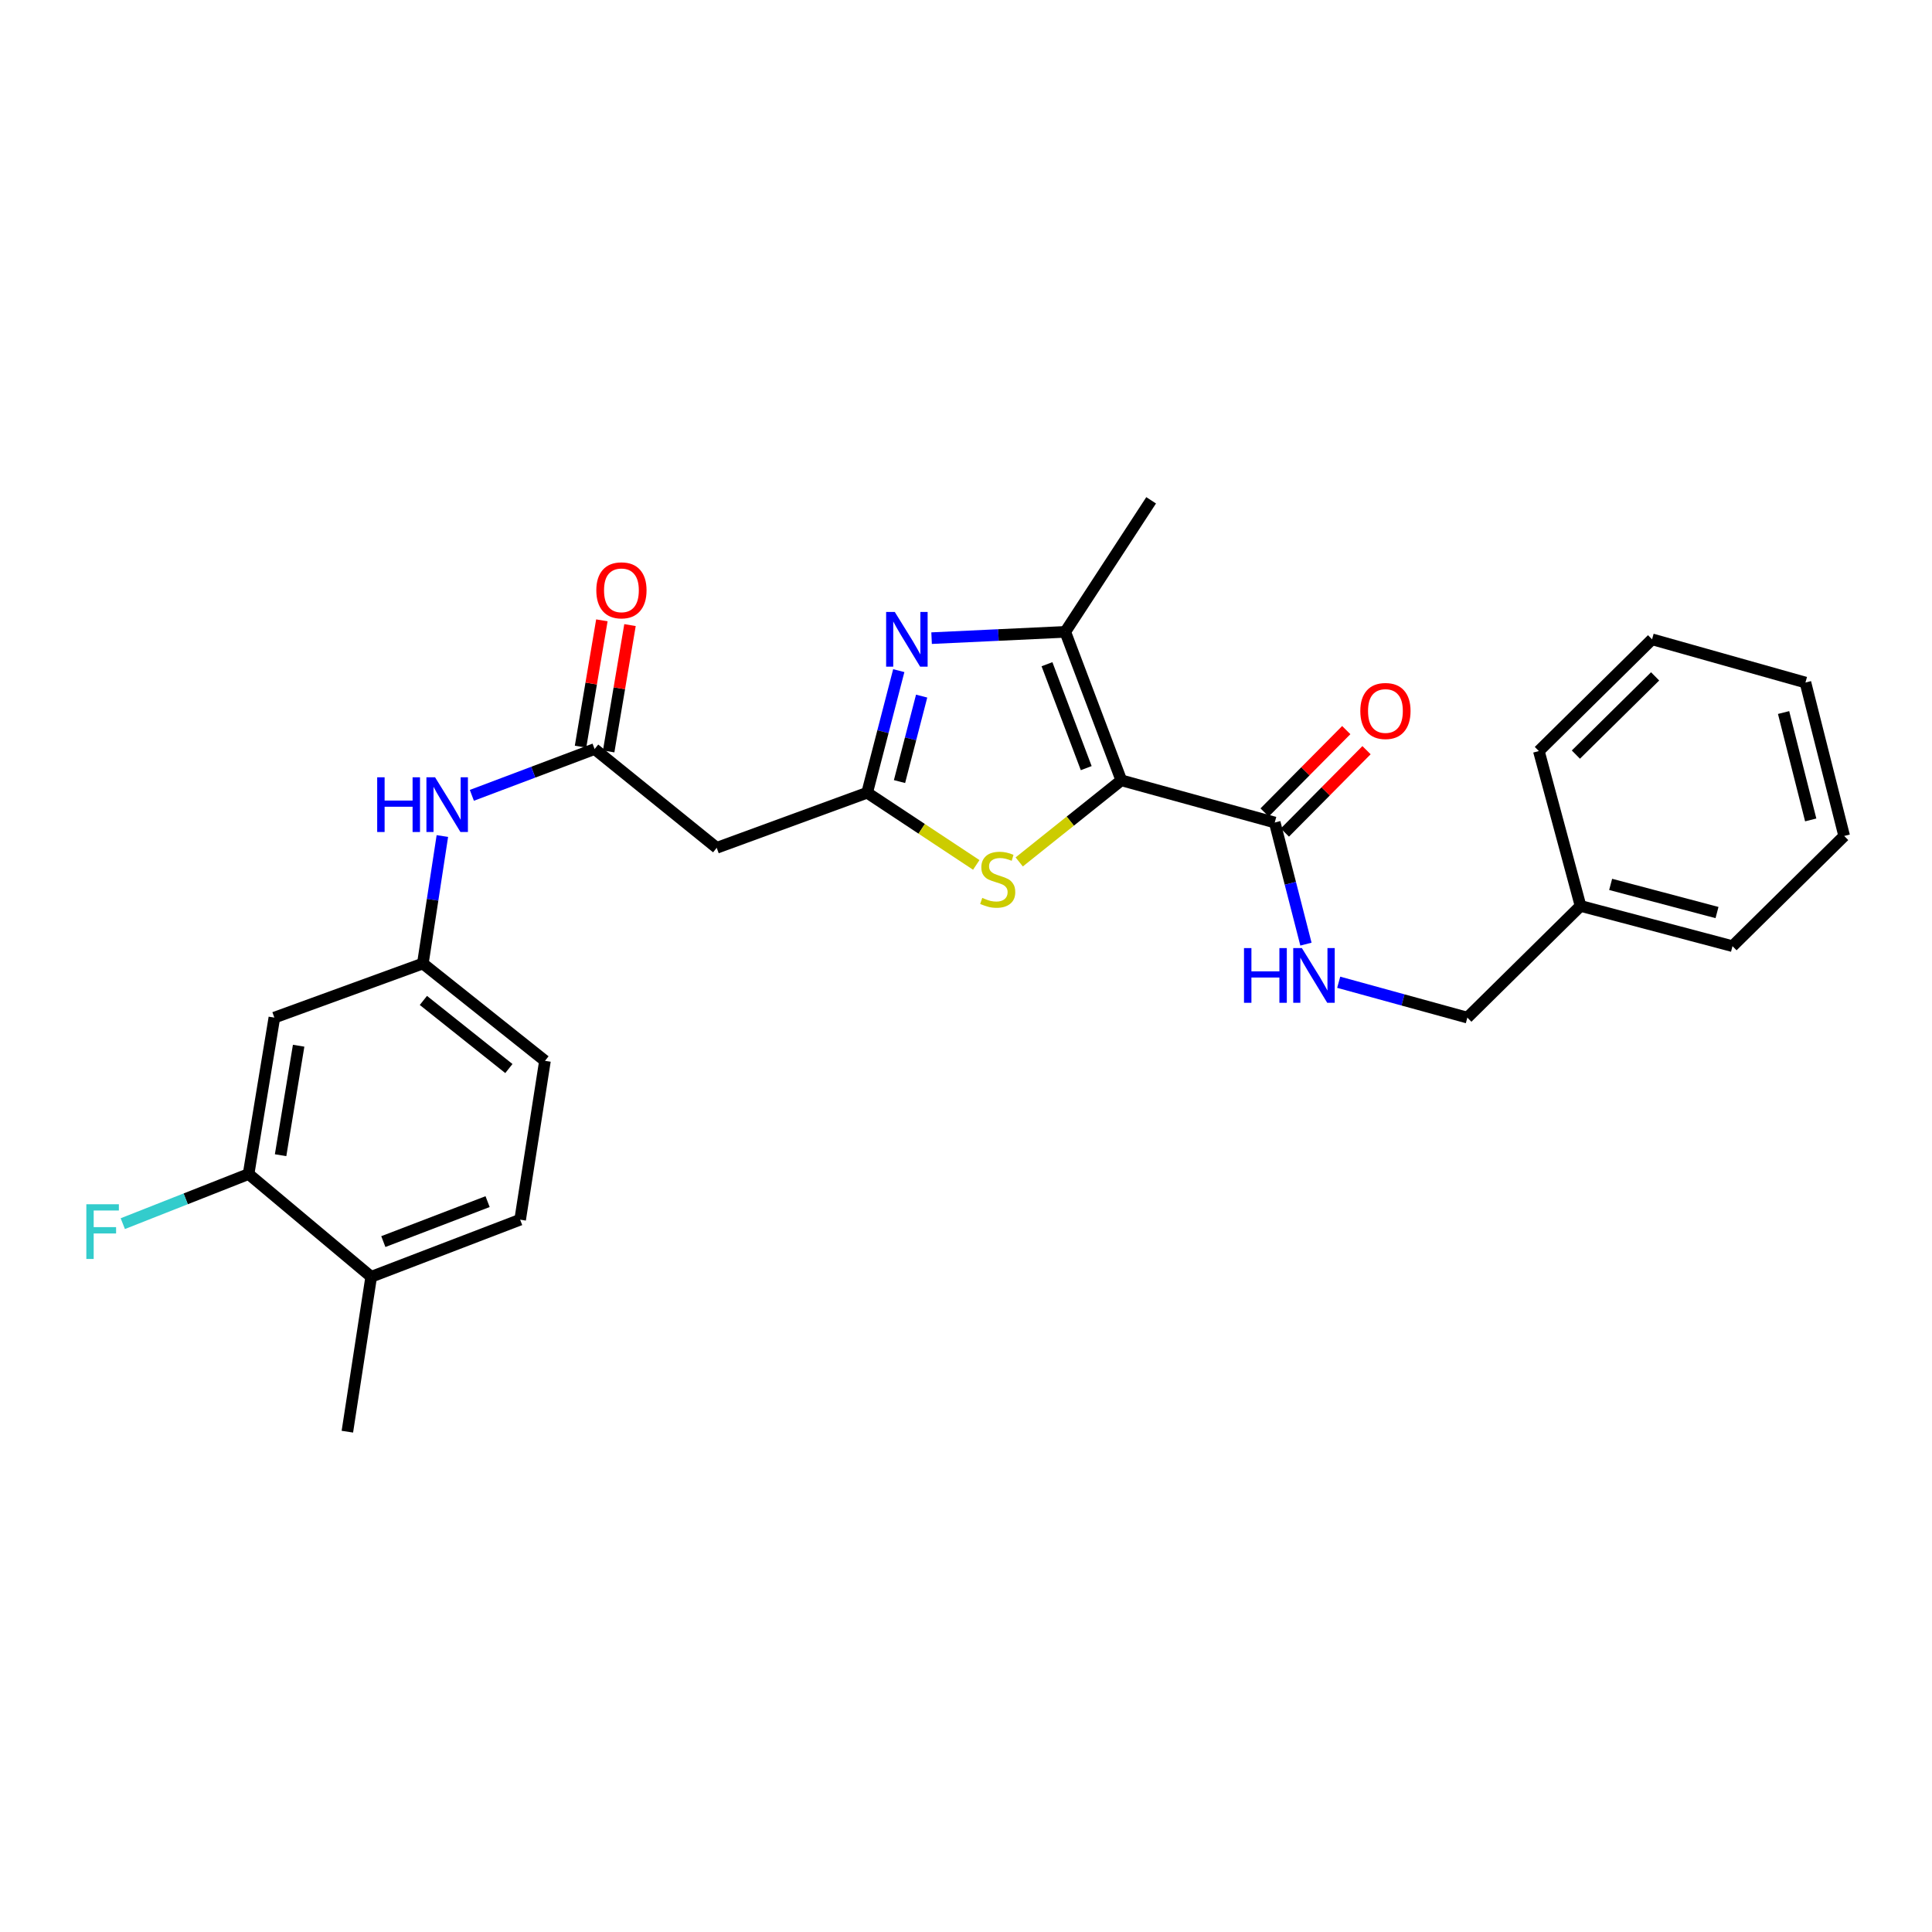 <?xml version='1.0' encoding='iso-8859-1'?>
<svg version='1.1' baseProfile='full'
              xmlns='http://www.w3.org/2000/svg'
                      xmlns:rdkit='http://www.rdkit.org/xml'
                      xmlns:xlink='http://www.w3.org/1999/xlink'
                  xml:space='preserve'
width='1000px' height='1000px' viewBox='0 0 1000 1000'>
<!-- END OF HEADER -->
<rect style='opacity:1.0;fill:#FFFFFF;stroke:none' width='1000' height='1000' x='0' y='0'> </rect>
<path class='bond-2' d='M 580.392,403.896 L 551.379,327.052' style='fill:none;fill-rule:evenodd;stroke:#000000;stroke-width:6px;stroke-linecap:butt;stroke-linejoin:miter;stroke-opacity:1' />
<path class='bond-2' d='M 562.227,397.585 L 541.917,343.794' style='fill:none;fill-rule:evenodd;stroke:#000000;stroke-width:6px;stroke-linecap:butt;stroke-linejoin:miter;stroke-opacity:1' />
<path class='bond-3' d='M 580.392,403.896 L 553.969,425.014' style='fill:none;fill-rule:evenodd;stroke:#000000;stroke-width:6px;stroke-linecap:butt;stroke-linejoin:miter;stroke-opacity:1' />
<path class='bond-3' d='M 553.969,425.014 L 527.546,446.131' style='fill:none;fill-rule:evenodd;stroke:#CCCC00;stroke-width:6px;stroke-linecap:butt;stroke-linejoin:miter;stroke-opacity:1' />
<path class='bond-4' d='M 580.392,403.896 L 659.803,425.732' style='fill:none;fill-rule:evenodd;stroke:#000000;stroke-width:6px;stroke-linecap:butt;stroke-linejoin:miter;stroke-opacity:1' />
<path class='bond-0' d='M 482.192,330.306 L 516.785,328.679' style='fill:none;fill-rule:evenodd;stroke:#0000FF;stroke-width:6px;stroke-linecap:butt;stroke-linejoin:miter;stroke-opacity:1' />
<path class='bond-0' d='M 516.785,328.679 L 551.379,327.052' style='fill:none;fill-rule:evenodd;stroke:#000000;stroke-width:6px;stroke-linecap:butt;stroke-linejoin:miter;stroke-opacity:1' />
<path class='bond-27' d='M 465.202,347.119 L 457.019,378.719' style='fill:none;fill-rule:evenodd;stroke:#0000FF;stroke-width:6px;stroke-linecap:butt;stroke-linejoin:miter;stroke-opacity:1' />
<path class='bond-27' d='M 457.019,378.719 L 448.836,410.319' style='fill:none;fill-rule:evenodd;stroke:#000000;stroke-width:6px;stroke-linecap:butt;stroke-linejoin:miter;stroke-opacity:1' />
<path class='bond-27' d='M 477.041,360.3 L 471.312,382.42' style='fill:none;fill-rule:evenodd;stroke:#0000FF;stroke-width:6px;stroke-linecap:butt;stroke-linejoin:miter;stroke-opacity:1' />
<path class='bond-27' d='M 471.312,382.42 L 465.584,404.54' style='fill:none;fill-rule:evenodd;stroke:#000000;stroke-width:6px;stroke-linecap:butt;stroke-linejoin:miter;stroke-opacity:1' />
<path class='bond-1' d='M 448.836,410.319 L 477.074,428.998' style='fill:none;fill-rule:evenodd;stroke:#000000;stroke-width:6px;stroke-linecap:butt;stroke-linejoin:miter;stroke-opacity:1' />
<path class='bond-1' d='M 477.074,428.998 L 505.313,447.678' style='fill:none;fill-rule:evenodd;stroke:#CCCC00;stroke-width:6px;stroke-linecap:butt;stroke-linejoin:miter;stroke-opacity:1' />
<path class='bond-5' d='M 448.836,410.319 L 370.975,438.832' style='fill:none;fill-rule:evenodd;stroke:#000000;stroke-width:6px;stroke-linecap:butt;stroke-linejoin:miter;stroke-opacity:1' />
<path class='bond-19' d='M 551.379,327.052 L 595.829,258.961' style='fill:none;fill-rule:evenodd;stroke:#000000;stroke-width:6px;stroke-linecap:butt;stroke-linejoin:miter;stroke-opacity:1' />
<path class='bond-7' d='M 659.803,425.732 L 667.879,457.209' style='fill:none;fill-rule:evenodd;stroke:#000000;stroke-width:6px;stroke-linecap:butt;stroke-linejoin:miter;stroke-opacity:1' />
<path class='bond-7' d='M 667.879,457.209 L 675.956,488.686' style='fill:none;fill-rule:evenodd;stroke:#0000FF;stroke-width:6px;stroke-linecap:butt;stroke-linejoin:miter;stroke-opacity:1' />
<path class='bond-12' d='M 665.046,430.929 L 686.177,409.611' style='fill:none;fill-rule:evenodd;stroke:#000000;stroke-width:6px;stroke-linecap:butt;stroke-linejoin:miter;stroke-opacity:1' />
<path class='bond-12' d='M 686.177,409.611 L 707.308,388.292' style='fill:none;fill-rule:evenodd;stroke:#FF0000;stroke-width:6px;stroke-linecap:butt;stroke-linejoin:miter;stroke-opacity:1' />
<path class='bond-12' d='M 654.56,420.535 L 675.691,399.216' style='fill:none;fill-rule:evenodd;stroke:#000000;stroke-width:6px;stroke-linecap:butt;stroke-linejoin:miter;stroke-opacity:1' />
<path class='bond-12' d='M 675.691,399.216 L 696.821,377.898' style='fill:none;fill-rule:evenodd;stroke:#FF0000;stroke-width:6px;stroke-linecap:butt;stroke-linejoin:miter;stroke-opacity:1' />
<path class='bond-6' d='M 370.975,438.832 L 307.764,387.704' style='fill:none;fill-rule:evenodd;stroke:#000000;stroke-width:6px;stroke-linecap:butt;stroke-linejoin:miter;stroke-opacity:1' />
<path class='bond-10' d='M 307.764,387.704 L 275.998,399.686' style='fill:none;fill-rule:evenodd;stroke:#000000;stroke-width:6px;stroke-linecap:butt;stroke-linejoin:miter;stroke-opacity:1' />
<path class='bond-10' d='M 275.998,399.686 L 244.232,411.667' style='fill:none;fill-rule:evenodd;stroke:#0000FF;stroke-width:6px;stroke-linecap:butt;stroke-linejoin:miter;stroke-opacity:1' />
<path class='bond-14' d='M 315.043,388.933 L 320.565,356.239' style='fill:none;fill-rule:evenodd;stroke:#000000;stroke-width:6px;stroke-linecap:butt;stroke-linejoin:miter;stroke-opacity:1' />
<path class='bond-14' d='M 320.565,356.239 L 326.086,323.545' style='fill:none;fill-rule:evenodd;stroke:#FF0000;stroke-width:6px;stroke-linecap:butt;stroke-linejoin:miter;stroke-opacity:1' />
<path class='bond-14' d='M 300.485,386.475 L 306.006,353.781' style='fill:none;fill-rule:evenodd;stroke:#000000;stroke-width:6px;stroke-linecap:butt;stroke-linejoin:miter;stroke-opacity:1' />
<path class='bond-14' d='M 306.006,353.781 L 311.527,321.087' style='fill:none;fill-rule:evenodd;stroke:#FF0000;stroke-width:6px;stroke-linecap:butt;stroke-linejoin:miter;stroke-opacity:1' />
<path class='bond-16' d='M 692.911,508.408 L 726.206,517.562' style='fill:none;fill-rule:evenodd;stroke:#0000FF;stroke-width:6px;stroke-linecap:butt;stroke-linejoin:miter;stroke-opacity:1' />
<path class='bond-16' d='M 726.206,517.562 L 759.5,526.716' style='fill:none;fill-rule:evenodd;stroke:#000000;stroke-width:6px;stroke-linecap:butt;stroke-linejoin:miter;stroke-opacity:1' />
<path class='bond-8' d='M 128.664,607.678 L 142.01,526.716' style='fill:none;fill-rule:evenodd;stroke:#000000;stroke-width:6px;stroke-linecap:butt;stroke-linejoin:miter;stroke-opacity:1' />
<path class='bond-8' d='M 145.235,597.935 L 154.577,541.262' style='fill:none;fill-rule:evenodd;stroke:#000000;stroke-width:6px;stroke-linecap:butt;stroke-linejoin:miter;stroke-opacity:1' />
<path class='bond-17' d='M 128.664,607.678 L 96.112,620.517' style='fill:none;fill-rule:evenodd;stroke:#000000;stroke-width:6px;stroke-linecap:butt;stroke-linejoin:miter;stroke-opacity:1' />
<path class='bond-17' d='M 96.112,620.517 L 63.559,633.357' style='fill:none;fill-rule:evenodd;stroke:#33CCCC;stroke-width:6px;stroke-linecap:butt;stroke-linejoin:miter;stroke-opacity:1' />
<path class='bond-29' d='M 128.664,607.678 L 192.129,660.865' style='fill:none;fill-rule:evenodd;stroke:#000000;stroke-width:6px;stroke-linecap:butt;stroke-linejoin:miter;stroke-opacity:1' />
<path class='bond-9' d='M 142.01,526.716 L 218.862,498.72' style='fill:none;fill-rule:evenodd;stroke:#000000;stroke-width:6px;stroke-linecap:butt;stroke-linejoin:miter;stroke-opacity:1' />
<path class='bond-11' d='M 228.967,432.727 L 223.915,465.724' style='fill:none;fill-rule:evenodd;stroke:#0000FF;stroke-width:6px;stroke-linecap:butt;stroke-linejoin:miter;stroke-opacity:1' />
<path class='bond-11' d='M 223.915,465.724 L 218.862,498.72' style='fill:none;fill-rule:evenodd;stroke:#000000;stroke-width:6px;stroke-linecap:butt;stroke-linejoin:miter;stroke-opacity:1' />
<path class='bond-18' d='M 218.862,498.72 L 282.073,549.085' style='fill:none;fill-rule:evenodd;stroke:#000000;stroke-width:6px;stroke-linecap:butt;stroke-linejoin:miter;stroke-opacity:1' />
<path class='bond-18' d='M 219.143,517.823 L 263.39,553.078' style='fill:none;fill-rule:evenodd;stroke:#000000;stroke-width:6px;stroke-linecap:butt;stroke-linejoin:miter;stroke-opacity:1' />
<path class='bond-13' d='M 192.129,660.865 L 269.227,631.31' style='fill:none;fill-rule:evenodd;stroke:#000000;stroke-width:6px;stroke-linecap:butt;stroke-linejoin:miter;stroke-opacity:1' />
<path class='bond-13' d='M 198.409,642.645 L 252.378,621.957' style='fill:none;fill-rule:evenodd;stroke:#000000;stroke-width:6px;stroke-linecap:butt;stroke-linejoin:miter;stroke-opacity:1' />
<path class='bond-21' d='M 192.129,660.865 L 179.792,741.039' style='fill:none;fill-rule:evenodd;stroke:#000000;stroke-width:6px;stroke-linecap:butt;stroke-linejoin:miter;stroke-opacity:1' />
<path class='bond-15' d='M 269.227,631.31 L 282.073,549.085' style='fill:none;fill-rule:evenodd;stroke:#000000;stroke-width:6px;stroke-linecap:butt;stroke-linejoin:miter;stroke-opacity:1' />
<path class='bond-20' d='M 759.5,526.716 L 818.092,468.911' style='fill:none;fill-rule:evenodd;stroke:#000000;stroke-width:6px;stroke-linecap:butt;stroke-linejoin:miter;stroke-opacity:1' />
<path class='bond-22' d='M 818.092,468.911 L 896.74,489.73' style='fill:none;fill-rule:evenodd;stroke:#000000;stroke-width:6px;stroke-linecap:butt;stroke-linejoin:miter;stroke-opacity:1' />
<path class='bond-22' d='M 833.668,457.761 L 888.721,472.334' style='fill:none;fill-rule:evenodd;stroke:#000000;stroke-width:6px;stroke-linecap:butt;stroke-linejoin:miter;stroke-opacity:1' />
<path class='bond-23' d='M 818.092,468.911 L 796.511,388.746' style='fill:none;fill-rule:evenodd;stroke:#000000;stroke-width:6px;stroke-linecap:butt;stroke-linejoin:miter;stroke-opacity:1' />
<path class='bond-24' d='M 896.74,489.73 L 954.545,432.688' style='fill:none;fill-rule:evenodd;stroke:#000000;stroke-width:6px;stroke-linecap:butt;stroke-linejoin:miter;stroke-opacity:1' />
<path class='bond-25' d='M 796.511,388.746 L 855.103,330.908' style='fill:none;fill-rule:evenodd;stroke:#000000;stroke-width:6px;stroke-linecap:butt;stroke-linejoin:miter;stroke-opacity:1' />
<path class='bond-25' d='M 815.672,390.578 L 856.687,350.091' style='fill:none;fill-rule:evenodd;stroke:#000000;stroke-width:6px;stroke-linecap:butt;stroke-linejoin:miter;stroke-opacity:1' />
<path class='bond-28' d='M 954.545,432.688 L 934.49,353.277' style='fill:none;fill-rule:evenodd;stroke:#000000;stroke-width:6px;stroke-linecap:butt;stroke-linejoin:miter;stroke-opacity:1' />
<path class='bond-28' d='M 937.222,424.392 L 923.183,368.804' style='fill:none;fill-rule:evenodd;stroke:#000000;stroke-width:6px;stroke-linecap:butt;stroke-linejoin:miter;stroke-opacity:1' />
<path class='bond-26' d='M 855.103,330.908 L 934.49,353.277' style='fill:none;fill-rule:evenodd;stroke:#000000;stroke-width:6px;stroke-linecap:butt;stroke-linejoin:miter;stroke-opacity:1' />
<path  class='atom-1' d='M 463.14 316.748
L 472.42 331.748
Q 473.34 333.228, 474.82 335.908
Q 476.3 338.588, 476.38 338.748
L 476.38 316.748
L 480.14 316.748
L 480.14 345.068
L 476.26 345.068
L 466.3 328.668
Q 465.14 326.748, 463.9 324.548
Q 462.7 322.348, 462.34 321.668
L 462.34 345.068
L 458.66 345.068
L 458.66 316.748
L 463.14 316.748
' fill='#0000FF'/>
<path  class='atom-4' d='M 508.418 464.744
Q 508.738 464.864, 510.058 465.424
Q 511.378 465.984, 512.818 466.344
Q 514.298 466.664, 515.738 466.664
Q 518.418 466.664, 519.978 465.384
Q 521.538 464.064, 521.538 461.784
Q 521.538 460.224, 520.738 459.264
Q 519.978 458.304, 518.778 457.784
Q 517.578 457.264, 515.578 456.664
Q 513.058 455.904, 511.538 455.184
Q 510.058 454.464, 508.978 452.944
Q 507.938 451.424, 507.938 448.864
Q 507.938 445.304, 510.338 443.104
Q 512.778 440.904, 517.578 440.904
Q 520.858 440.904, 524.578 442.464
L 523.658 445.544
Q 520.258 444.144, 517.698 444.144
Q 514.938 444.144, 513.418 445.304
Q 511.898 446.424, 511.938 448.384
Q 511.938 449.904, 512.698 450.824
Q 513.498 451.744, 514.618 452.264
Q 515.778 452.784, 517.698 453.384
Q 520.258 454.184, 521.778 454.984
Q 523.298 455.784, 524.378 457.424
Q 525.498 459.024, 525.498 461.784
Q 525.498 465.704, 522.858 467.824
Q 520.258 469.904, 515.898 469.904
Q 513.378 469.904, 511.458 469.344
Q 509.578 468.824, 507.338 467.904
L 508.418 464.744
' fill='#CCCC00'/>
<path  class='atom-8' d='M 643.893 490.729
L 647.733 490.729
L 647.733 502.769
L 662.213 502.769
L 662.213 490.729
L 666.053 490.729
L 666.053 519.049
L 662.213 519.049
L 662.213 505.969
L 647.733 505.969
L 647.733 519.049
L 643.893 519.049
L 643.893 490.729
' fill='#0000FF'/>
<path  class='atom-8' d='M 673.853 490.729
L 683.133 505.729
Q 684.053 507.209, 685.533 509.889
Q 687.013 512.569, 687.093 512.729
L 687.093 490.729
L 690.853 490.729
L 690.853 519.049
L 686.973 519.049
L 677.013 502.649
Q 675.853 500.729, 674.613 498.529
Q 673.413 496.329, 673.053 495.649
L 673.053 519.049
L 669.373 519.049
L 669.373 490.729
L 673.853 490.729
' fill='#0000FF'/>
<path  class='atom-11' d='M 195.234 402.327
L 199.074 402.327
L 199.074 414.367
L 213.554 414.367
L 213.554 402.327
L 217.394 402.327
L 217.394 430.647
L 213.554 430.647
L 213.554 417.567
L 199.074 417.567
L 199.074 430.647
L 195.234 430.647
L 195.234 402.327
' fill='#0000FF'/>
<path  class='atom-11' d='M 225.194 402.327
L 234.474 417.327
Q 235.394 418.807, 236.874 421.487
Q 238.354 424.167, 238.434 424.327
L 238.434 402.327
L 242.194 402.327
L 242.194 430.647
L 238.314 430.647
L 228.354 414.247
Q 227.194 412.327, 225.954 410.127
Q 224.754 407.927, 224.394 407.247
L 224.394 430.647
L 220.714 430.647
L 220.714 402.327
L 225.194 402.327
' fill='#0000FF'/>
<path  class='atom-13' d='M 704.099 368.007
Q 704.099 361.207, 707.459 357.407
Q 710.819 353.607, 717.099 353.607
Q 723.379 353.607, 726.739 357.407
Q 730.099 361.207, 730.099 368.007
Q 730.099 374.887, 726.699 378.807
Q 723.299 382.687, 717.099 382.687
Q 710.859 382.687, 707.459 378.807
Q 704.099 374.927, 704.099 368.007
M 717.099 379.487
Q 721.419 379.487, 723.739 376.607
Q 726.099 373.687, 726.099 368.007
Q 726.099 362.447, 723.739 359.647
Q 721.419 356.807, 717.099 356.807
Q 712.779 356.807, 710.419 359.607
Q 708.099 362.407, 708.099 368.007
Q 708.099 373.727, 710.419 376.607
Q 712.779 379.487, 717.099 379.487
' fill='#FF0000'/>
<path  class='atom-15' d='M 308.651 305.551
Q 308.651 298.751, 312.011 294.951
Q 315.371 291.151, 321.651 291.151
Q 327.931 291.151, 331.291 294.951
Q 334.651 298.751, 334.651 305.551
Q 334.651 312.431, 331.251 316.351
Q 327.851 320.231, 321.651 320.231
Q 315.411 320.231, 312.011 316.351
Q 308.651 312.471, 308.651 305.551
M 321.651 317.031
Q 325.971 317.031, 328.291 314.151
Q 330.651 311.231, 330.651 305.551
Q 330.651 299.991, 328.291 297.191
Q 325.971 294.351, 321.651 294.351
Q 317.331 294.351, 314.971 297.151
Q 312.651 299.951, 312.651 305.551
Q 312.651 311.271, 314.971 314.151
Q 317.331 317.031, 321.651 317.031
' fill='#FF0000'/>
<path  class='atom-18' d='M 44.689 623.319
L 61.529 623.319
L 61.529 626.559
L 48.489 626.559
L 48.489 635.159
L 60.089 635.159
L 60.089 638.439
L 48.489 638.439
L 48.489 651.639
L 44.689 651.639
L 44.689 623.319
' fill='#33CCCC'/>
</svg>
